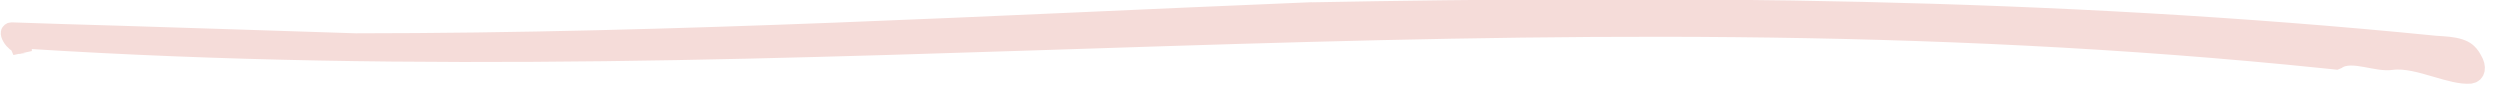<?xml version="1.0" encoding="UTF-8"?> <svg xmlns="http://www.w3.org/2000/svg" width="130" height="5" viewBox="0 0 130 5" fill="none"><path d="M126.666 2.36C127.135 2.39 127.534 2.407 127.892 2.523C128.052 2.575 128.165 2.636 128.251 2.704C128.335 2.769 128.447 2.882 128.562 3.091L128.567 3.1L128.573 3.11C128.816 3.519 128.729 3.812 128.46 3.851C127.986 3.89 127.391 3.72 126.643 3.501C125.941 3.296 125.089 3.044 124.389 3.134L124.381 3.135C123.992 3.194 123.568 3.092 123.022 2.993C122.518 2.902 121.918 2.82 121.506 3.108C121.498 3.112 121.491 3.115 121.483 3.118L120.952 3.063C99.88 0.886 80.246 1.283 60.758 1.895C41.262 2.508 21.916 3.336 1.378 2.033L1.055 2.012L1.075 2.285C1.076 2.296 1.075 2.303 1.073 2.307C1.071 2.311 1.071 2.309 1.076 2.307C1.082 2.304 1.093 2.299 1.11 2.3C1.129 2.301 1.145 2.306 1.151 2.309L1.156 2.662L0.98 2.259C0.941 2.253 0.895 2.234 0.827 2.178C0.751 2.117 0.667 2.022 0.608 1.918C0.547 1.813 0.534 1.739 0.541 1.702C0.545 1.679 0.555 1.664 0.606 1.663C2.353 1.721 4.112 1.78 5.849 1.827L5.847 1.826C10.057 1.955 14.317 2.099 18.496 2.232L18.503 2.232L18.512 2.232C35.33 2.225 51.605 1.296 68.008 0.623L68.009 0.624C87.043 0.269 106.335 0.332 126.647 2.359L126.656 2.36L126.666 2.36Z" fill="#F5DCD9" stroke="#F5DCD9"></path></svg> 